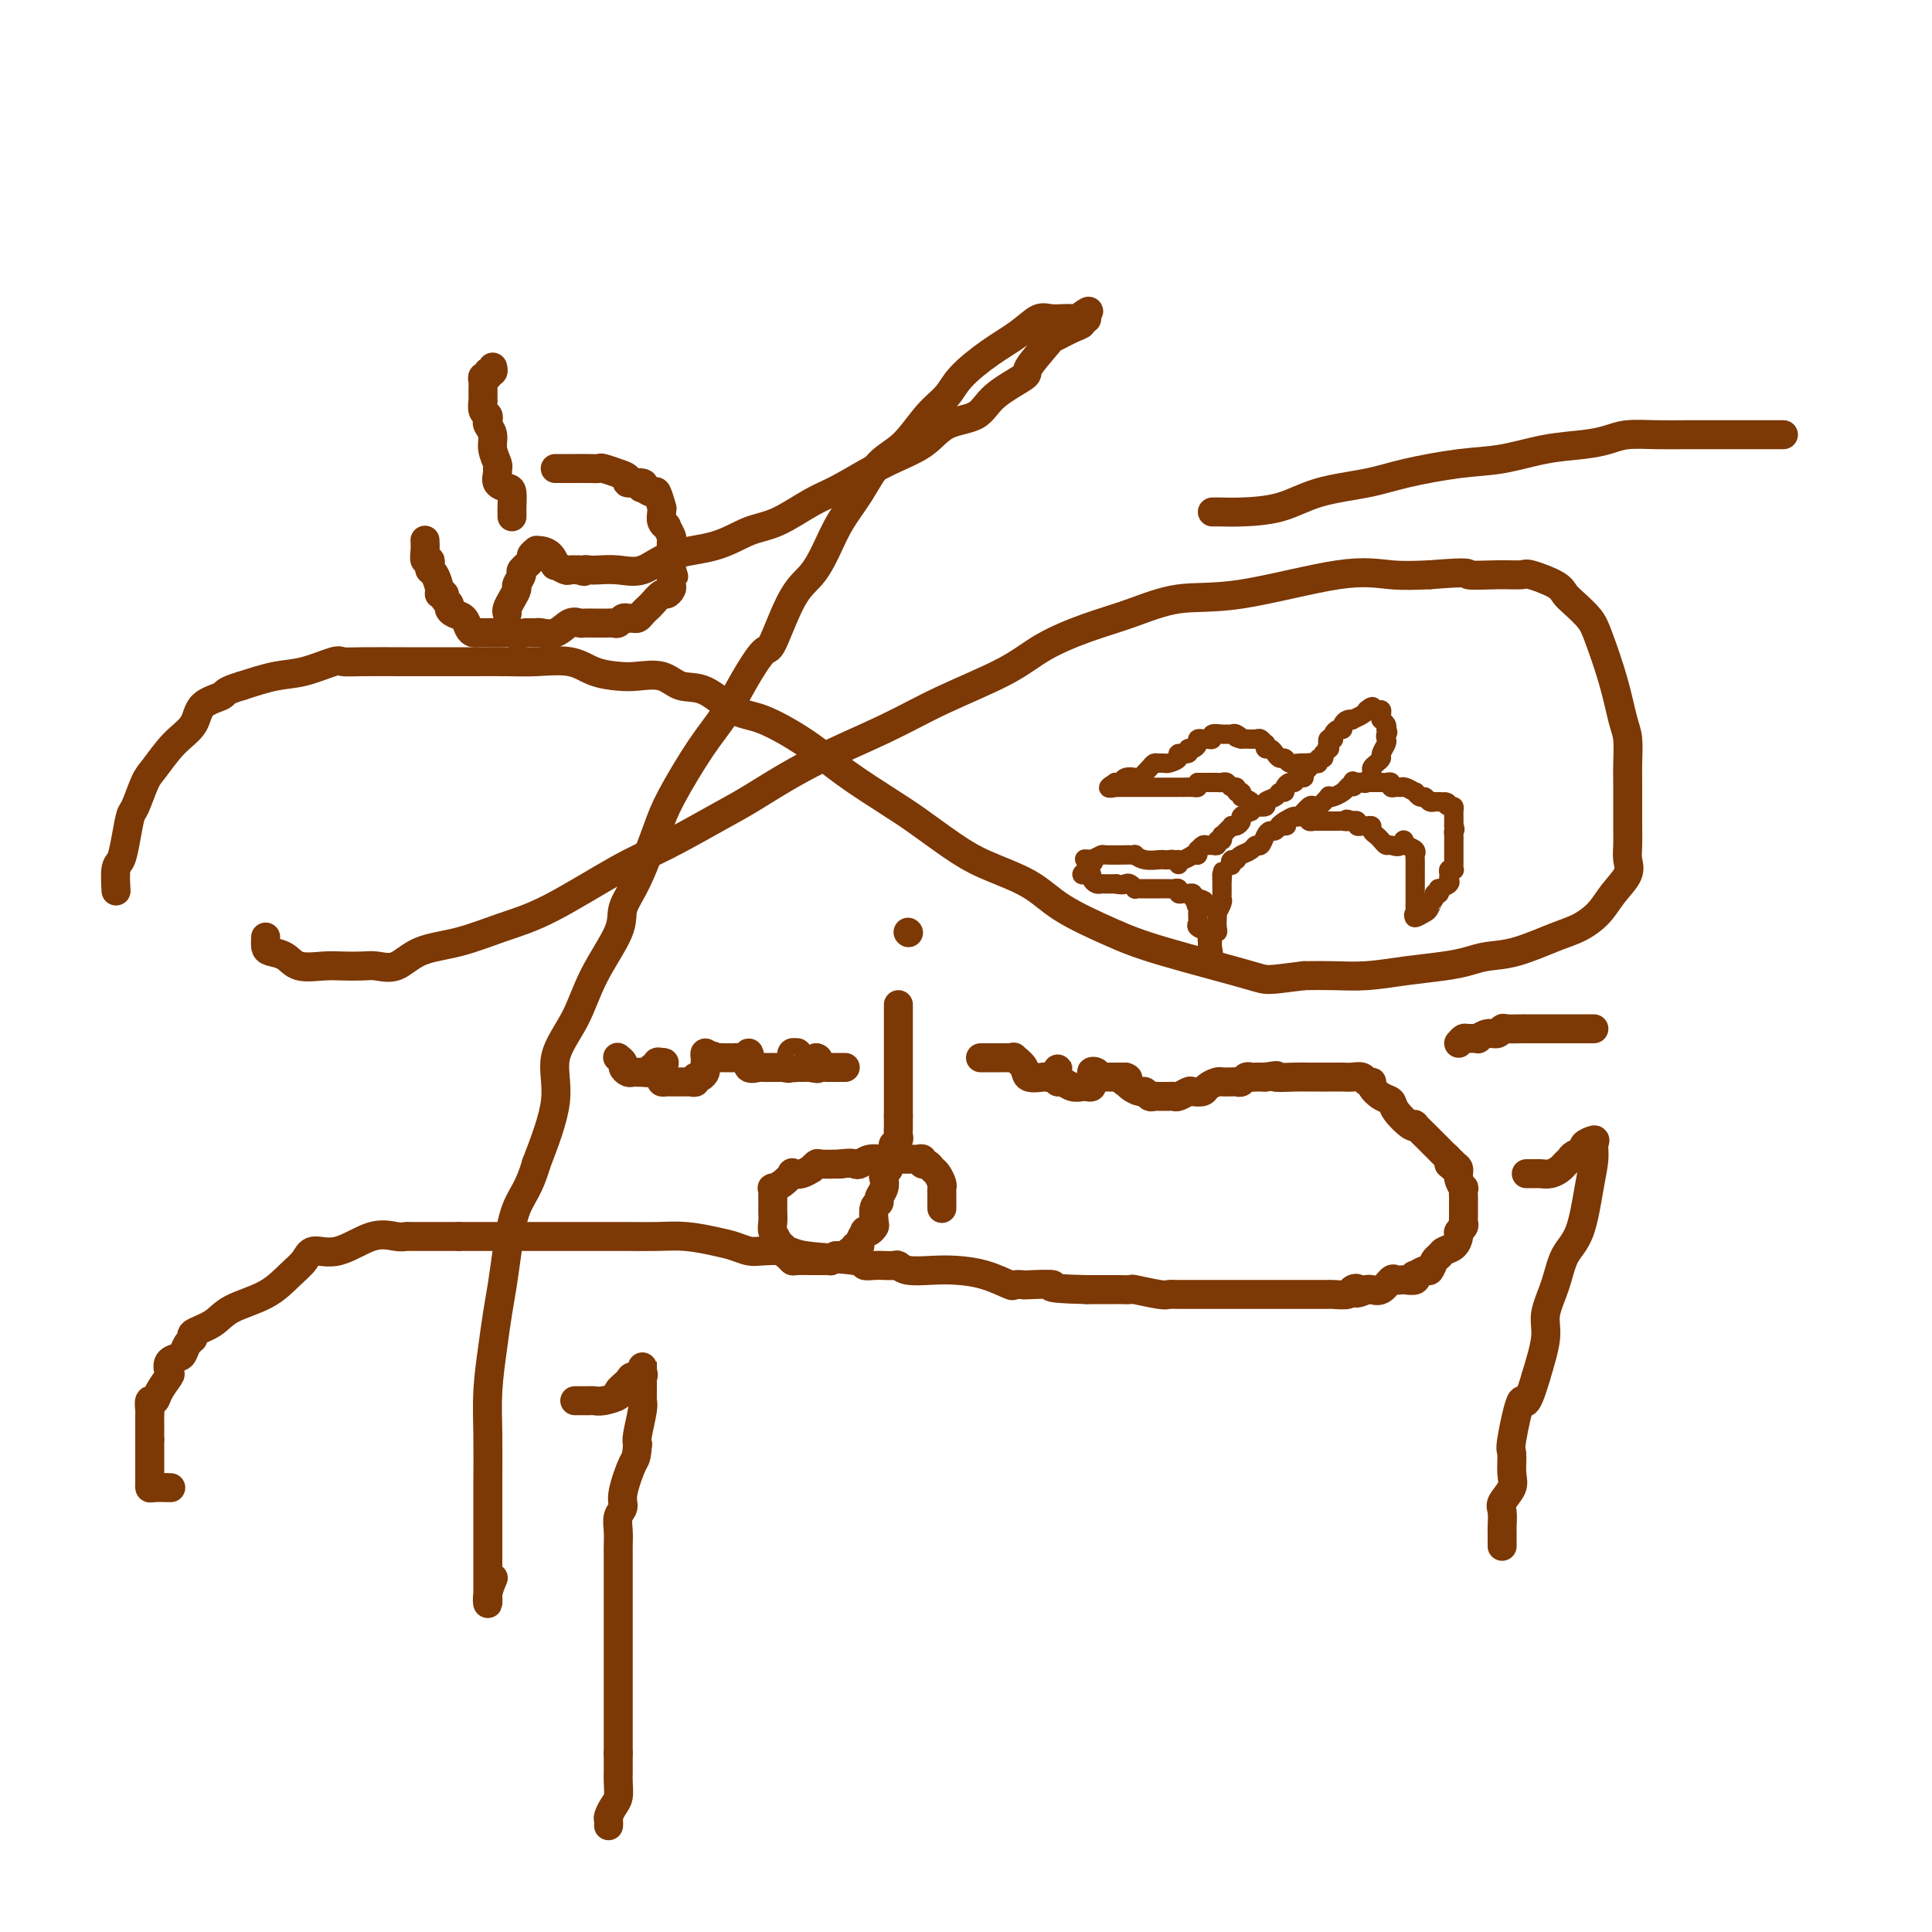 <svg viewBox='0 0 400 400' version='1.1' xmlns='http://www.w3.org/2000/svg' xmlns:xlink='http://www.w3.org/1999/xlink'><g fill='none' stroke='#7C3805' stroke-width='6' stroke-linecap='round' stroke-linejoin='round'><path d='M105,127c-0.080,-0.253 -0.161,-0.506 0,-1c0.161,-0.494 0.563,-1.231 1,-2c0.437,-0.769 0.910,-1.572 1,-2c0.090,-0.428 -0.201,-0.482 0,-1c0.201,-0.518 0.895,-1.502 1,-2c0.105,-0.498 -0.379,-0.512 0,-1c0.379,-0.488 1.620,-1.452 2,-2c0.380,-0.548 -0.102,-0.681 0,-1c0.102,-0.319 0.788,-0.824 1,-1c0.212,-0.176 -0.050,-0.024 0,0c0.050,0.024 0.413,-0.081 1,0c0.587,0.081 1.399,0.347 2,1c0.601,0.653 0.990,1.691 1,2c0.010,0.309 -0.358,-0.113 0,0c0.358,0.113 1.443,0.761 2,1c0.557,0.239 0.588,0.068 1,0c0.412,-0.068 1.206,-0.034 2,0'/><path d='M120,118c1.423,0.620 0.981,0.169 1,0c0.019,-0.169 0.500,-0.055 1,0c0.500,0.055 1.020,0.052 2,0c0.980,-0.052 2.421,-0.154 4,0c1.579,0.154 3.298,0.563 5,0c1.702,-0.563 3.389,-2.097 6,-3c2.611,-0.903 6.147,-1.173 9,-2c2.853,-0.827 5.022,-2.209 7,-3c1.978,-0.791 3.764,-0.990 6,-2c2.236,-1.010 4.920,-2.831 7,-4c2.080,-1.169 3.554,-1.687 6,-3c2.446,-1.313 5.862,-3.421 9,-5c3.138,-1.579 5.998,-2.630 8,-4c2.002,-1.370 3.145,-3.060 5,-4c1.855,-0.940 4.421,-1.132 6,-2c1.579,-0.868 2.171,-2.413 4,-4c1.829,-1.587 4.895,-3.217 6,-4c1.105,-0.783 0.248,-0.720 1,-2c0.752,-1.280 3.115,-3.902 4,-5c0.885,-1.098 0.294,-0.673 1,-1c0.706,-0.327 2.708,-1.408 4,-2c1.292,-0.592 1.872,-0.695 2,-1c0.128,-0.305 -0.196,-0.813 0,-1c0.196,-0.187 0.913,-0.053 1,0c0.087,0.053 -0.457,0.027 -1,0'/><path d='M224,66c3.182,-3.091 0.138,-0.820 -1,0c-1.138,0.820 -0.371,0.188 -1,0c-0.629,-0.188 -2.654,0.066 -4,0c-1.346,-0.066 -2.011,-0.454 -3,0c-0.989,0.454 -2.300,1.749 -4,3c-1.700,1.251 -3.787,2.456 -6,4c-2.213,1.544 -4.552,3.425 -6,5c-1.448,1.575 -2.003,2.842 -3,4c-0.997,1.158 -2.434,2.205 -4,4c-1.566,1.795 -3.262,4.338 -5,6c-1.738,1.662 -3.518,2.444 -5,4c-1.482,1.556 -2.668,3.887 -4,6c-1.332,2.113 -2.812,4.007 -4,6c-1.188,1.993 -2.084,4.085 -3,6c-0.916,1.915 -1.851,3.654 -3,5c-1.149,1.346 -2.512,2.298 -4,5c-1.488,2.702 -3.102,7.155 -4,9c-0.898,1.845 -1.080,1.084 -2,2c-0.920,0.916 -2.576,3.509 -4,6c-1.424,2.491 -2.614,4.878 -4,7c-1.386,2.122 -2.968,3.978 -5,7c-2.032,3.022 -4.516,7.210 -6,10c-1.484,2.790 -1.969,4.182 -3,7c-1.031,2.818 -2.609,7.062 -4,10c-1.391,2.938 -2.595,4.569 -3,6c-0.405,1.431 -0.011,2.663 -1,5c-0.989,2.337 -3.362,5.781 -5,9c-1.638,3.219 -2.542,6.213 -4,9c-1.458,2.787 -3.469,5.366 -4,8c-0.531,2.634 0.420,5.324 0,9c-0.420,3.676 -2.210,8.338 -4,13'/><path d='M111,241c-1.416,4.989 -2.957,6.463 -4,9c-1.043,2.537 -1.590,6.139 -2,9c-0.410,2.861 -0.684,4.981 -1,7c-0.316,2.019 -0.673,3.936 -1,6c-0.327,2.064 -0.624,4.275 -1,7c-0.376,2.725 -0.833,5.963 -1,9c-0.167,3.037 -0.045,5.872 0,9c0.045,3.128 0.012,6.548 0,10c-0.012,3.452 -0.003,6.935 0,9c0.003,2.065 0.001,2.712 0,4c-0.001,1.288 0.000,3.215 0,5c-0.000,1.785 -0.001,3.426 0,4c0.001,0.574 0.004,0.080 0,0c-0.004,-0.080 -0.015,0.255 0,1c0.015,0.745 0.056,1.901 0,2c-0.056,0.099 -0.207,-0.858 0,-2c0.207,-1.142 0.774,-2.469 1,-3c0.226,-0.531 0.113,-0.265 0,0'/><path d='M55,194c-0.038,0.746 -0.075,1.492 0,2c0.075,0.508 0.263,0.777 1,1c0.737,0.223 2.025,0.400 3,1c0.975,0.600 1.639,1.624 3,2c1.361,0.376 3.420,0.103 5,0c1.580,-0.103 2.681,-0.038 4,0c1.319,0.038 2.856,0.047 4,0c1.144,-0.047 1.895,-0.151 3,0c1.105,0.151 2.563,0.558 4,0c1.437,-0.558 2.854,-2.081 5,-3c2.146,-0.919 5.022,-1.233 8,-2c2.978,-0.767 6.057,-1.987 9,-3c2.943,-1.013 5.751,-1.818 10,-4c4.249,-2.182 9.938,-5.740 14,-8c4.062,-2.260 6.498,-3.222 10,-5c3.502,-1.778 8.071,-4.371 11,-6c2.929,-1.629 4.218,-2.294 7,-4c2.782,-1.706 7.058,-4.455 12,-7c4.942,-2.545 10.549,-4.887 15,-7c4.451,-2.113 7.747,-3.996 12,-6c4.253,-2.004 9.463,-4.128 13,-6c3.537,-1.872 5.402,-3.492 8,-5c2.598,-1.508 5.928,-2.902 9,-4c3.072,-1.098 5.887,-1.898 9,-3c3.113,-1.102 6.525,-2.505 10,-3c3.475,-0.495 7.014,-0.081 13,-1c5.986,-0.919 14.419,-3.170 20,-4c5.581,-0.830 8.309,-0.237 11,0c2.691,0.237 5.346,0.119 8,0'/><path d='M296,119c9.570,-0.772 7.496,-0.201 8,0c0.504,0.201 3.588,0.032 6,0c2.412,-0.032 4.154,0.074 5,0c0.846,-0.074 0.797,-0.326 2,0c1.203,0.326 3.658,1.230 5,2c1.342,0.770 1.570,1.406 2,2c0.430,0.594 1.060,1.146 2,2c0.940,0.854 2.189,2.012 3,3c0.811,0.988 1.184,1.808 2,4c0.816,2.192 2.075,5.757 3,9c0.925,3.243 1.516,6.163 2,8c0.484,1.837 0.862,2.591 1,4c0.138,1.409 0.037,3.472 0,5c-0.037,1.528 -0.011,2.520 0,4c0.011,1.480 0.005,3.448 0,5c-0.005,1.552 -0.011,2.687 0,4c0.011,1.313 0.037,2.805 0,4c-0.037,1.195 -0.137,2.092 0,3c0.137,0.908 0.512,1.828 0,3c-0.512,1.172 -1.910,2.598 -3,4c-1.090,1.402 -1.873,2.781 -3,4c-1.127,1.219 -2.597,2.277 -4,3c-1.403,0.723 -2.739,1.111 -5,2c-2.261,0.889 -5.449,2.279 -8,3c-2.551,0.721 -4.466,0.771 -6,1c-1.534,0.229 -2.688,0.636 -4,1c-1.312,0.364 -2.783,0.686 -5,1c-2.217,0.314 -5.182,0.620 -8,1c-2.818,0.380 -5.489,0.833 -8,1c-2.511,0.167 -4.860,0.048 -7,0c-2.140,-0.048 -4.070,-0.024 -6,0'/><path d='M270,202c-8.347,1.029 -7.214,1.101 -11,0c-3.786,-1.101 -12.489,-3.375 -18,-5c-5.511,-1.625 -7.829,-2.600 -11,-4c-3.171,-1.400 -7.194,-3.225 -10,-5c-2.806,-1.775 -4.395,-3.501 -7,-5c-2.605,-1.499 -6.225,-2.769 -9,-4c-2.775,-1.231 -4.706,-2.421 -7,-4c-2.294,-1.579 -4.952,-3.548 -7,-5c-2.048,-1.452 -3.487,-2.389 -6,-4c-2.513,-1.611 -6.099,-3.896 -9,-6c-2.901,-2.104 -5.115,-4.026 -8,-6c-2.885,-1.974 -6.440,-4.001 -9,-5c-2.560,-0.999 -4.124,-0.972 -6,-2c-1.876,-1.028 -4.065,-3.112 -6,-4c-1.935,-0.888 -3.616,-0.579 -5,-1c-1.384,-0.421 -2.471,-1.570 -4,-2c-1.529,-0.430 -3.500,-0.140 -5,0c-1.500,0.140 -2.530,0.128 -4,0c-1.470,-0.128 -3.379,-0.374 -5,-1c-1.621,-0.626 -2.955,-1.632 -5,-2c-2.045,-0.368 -4.801,-0.099 -7,0c-2.199,0.099 -3.841,0.026 -6,0c-2.159,-0.026 -4.834,-0.007 -7,0c-2.166,0.007 -3.823,-0.000 -6,0c-2.177,0.000 -4.875,0.007 -8,0c-3.125,-0.007 -6.679,-0.028 -9,0c-2.321,0.028 -3.409,0.104 -4,0c-0.591,-0.104 -0.684,-0.389 -2,0c-1.316,0.389 -3.854,1.451 -6,2c-2.146,0.549 -3.899,0.585 -6,1c-2.101,0.415 -4.551,1.207 -7,2'/><path d='M50,142c-3.931,1.158 -3.259,1.553 -4,2c-0.741,0.447 -2.894,0.946 -4,2c-1.106,1.054 -1.165,2.665 -2,4c-0.835,1.335 -2.447,2.396 -4,4c-1.553,1.604 -3.046,3.751 -4,5c-0.954,1.249 -1.369,1.599 -2,3c-0.631,1.401 -1.479,3.853 -2,5c-0.521,1.147 -0.714,0.987 -1,2c-0.286,1.013 -0.665,3.197 -1,5c-0.335,1.803 -0.626,3.226 -1,4c-0.374,0.774 -0.831,0.901 -1,2c-0.169,1.099 -0.048,3.171 0,4c0.048,0.829 0.024,0.414 0,0'/><path d='M128,219c-0.120,-0.091 -0.239,-0.182 0,0c0.239,0.182 0.837,0.637 1,1c0.163,0.363 -0.110,0.633 0,1c0.110,0.367 0.602,0.830 1,1c0.398,0.170 0.703,0.047 1,0c0.297,-0.047 0.586,-0.017 1,0c0.414,0.017 0.952,0.020 1,0c0.048,-0.020 -0.394,-0.061 0,0c0.394,0.061 1.625,0.226 2,0c0.375,-0.226 -0.106,-0.844 0,-1c0.106,-0.156 0.798,0.150 1,0c0.202,-0.150 -0.085,-0.757 0,-1c0.085,-0.243 0.543,-0.121 1,0'/><path d='M137,220c1.079,-0.188 0.277,0.342 0,1c-0.277,0.658 -0.029,1.444 0,2c0.029,0.556 -0.161,0.881 0,1c0.161,0.119 0.673,0.032 1,0c0.327,-0.032 0.470,-0.007 1,0c0.530,0.007 1.448,-0.002 2,0c0.552,0.002 0.739,0.015 1,0c0.261,-0.015 0.595,-0.060 1,0c0.405,0.060 0.879,0.223 1,0c0.121,-0.223 -0.111,-0.833 0,-1c0.111,-0.167 0.566,0.109 1,0c0.434,-0.109 0.849,-0.602 1,-1c0.151,-0.398 0.040,-0.699 0,-1c-0.040,-0.301 -0.008,-0.600 0,-1c0.008,-0.400 -0.008,-0.901 0,-1c0.008,-0.099 0.041,0.204 0,0c-0.041,-0.204 -0.154,-0.915 0,-1c0.154,-0.085 0.577,0.458 1,1'/><path d='M147,219c0.643,-0.773 0.750,-0.207 1,0c0.250,0.207 0.643,0.055 1,0c0.357,-0.055 0.678,-0.013 1,0c0.322,0.013 0.647,-0.001 1,0c0.353,0.001 0.736,0.019 1,0c0.264,-0.019 0.411,-0.074 1,0c0.589,0.074 1.620,0.276 2,0c0.380,-0.276 0.109,-1.030 0,-1c-0.109,0.030 -0.056,0.845 0,1c0.056,0.155 0.114,-0.351 0,0c-0.114,0.351 -0.400,1.558 0,2c0.400,0.442 1.486,0.118 2,0c0.514,-0.118 0.457,-0.032 1,0c0.543,0.032 1.685,0.009 2,0c0.315,-0.009 -0.196,-0.002 0,0c0.196,0.002 1.098,0.001 2,0'/><path d='M162,221c2.502,0.373 1.259,0.306 1,0c-0.259,-0.306 0.468,-0.852 1,-1c0.532,-0.148 0.871,0.103 1,0c0.129,-0.103 0.049,-0.560 0,-1c-0.049,-0.440 -0.066,-0.865 0,-1c0.066,-0.135 0.214,0.019 0,0c-0.214,-0.019 -0.790,-0.212 -1,0c-0.210,0.212 -0.053,0.827 0,1c0.053,0.173 0.002,-0.097 0,0c-0.002,0.097 0.046,0.562 0,1c-0.046,0.438 -0.185,0.850 0,1c0.185,0.150 0.694,0.037 1,0c0.306,-0.037 0.408,0.001 1,0c0.592,-0.001 1.674,-0.042 2,0c0.326,0.042 -0.105,0.165 0,0c0.105,-0.165 0.744,-0.619 1,-1c0.256,-0.381 0.128,-0.691 0,-1'/><path d='M169,219c1.035,0.144 0.123,1.503 0,2c-0.123,0.497 0.544,0.133 1,0c0.456,-0.133 0.700,-0.036 1,0c0.300,0.036 0.655,0.010 1,0c0.345,-0.010 0.680,-0.003 1,0c0.320,0.003 0.625,0.001 1,0c0.375,-0.001 0.822,-0.000 1,0c0.178,0.000 0.089,0.000 0,0'/><path d='M186,208c0.000,0.335 0.000,0.671 0,1c0.000,0.329 0.000,0.653 0,1c0.000,0.347 0.000,0.719 0,1c0.000,0.281 0.000,0.471 0,1c0.000,0.529 0.000,1.397 0,2c0.000,0.603 0.000,0.940 0,1c0.000,0.060 0.000,-0.158 0,0c0.000,0.158 0.000,0.690 0,1c0.000,0.310 0.000,0.398 0,1c0.000,0.602 0.000,1.720 0,2c0.000,0.280 0.000,-0.276 0,0c0.000,0.276 0.000,1.383 0,2c0.000,0.617 0.000,0.743 0,1c-0.000,0.257 -0.000,0.646 0,1c0.000,0.354 0.000,0.672 0,1c0.000,0.328 0.000,0.664 0,1c0.000,0.336 0.000,0.670 0,1c0.000,0.330 0.000,0.655 0,1c0.000,0.345 0.000,0.708 0,1c0.000,0.292 0.000,0.512 0,1c0.000,0.488 0.000,1.244 0,2'/><path d='M186,231c-0.001,4.041 -0.004,2.642 0,2c0.004,-0.642 0.015,-0.527 0,0c-0.015,0.527 -0.057,1.465 0,2c0.057,0.535 0.212,0.667 0,1c-0.212,0.333 -0.793,0.868 -1,1c-0.207,0.132 -0.042,-0.137 0,0c0.042,0.137 -0.040,0.681 0,1c0.040,0.319 0.203,0.414 0,1c-0.203,0.586 -0.773,1.662 -1,2c-0.227,0.338 -0.112,-0.061 0,0c0.112,0.061 0.222,0.583 0,1c-0.222,0.417 -0.777,0.728 -1,1c-0.223,0.272 -0.116,0.505 0,1c0.116,0.495 0.241,1.254 0,2c-0.241,0.746 -0.849,1.481 -1,2c-0.151,0.519 0.153,0.822 0,1c-0.153,0.178 -0.763,0.230 -1,1c-0.237,0.770 -0.101,2.257 0,3c0.101,0.743 0.167,0.741 0,1c-0.167,0.259 -0.565,0.777 -1,1c-0.435,0.223 -0.905,0.150 -1,0c-0.095,-0.150 0.185,-0.376 0,0c-0.185,0.376 -0.833,1.355 -1,2c-0.167,0.645 0.148,0.956 0,1c-0.148,0.044 -0.761,-0.181 -1,0c-0.239,0.181 -0.106,0.766 0,1c0.106,0.234 0.183,0.115 0,0c-0.183,-0.115 -0.626,-0.227 -1,0c-0.374,0.227 -0.678,0.792 -1,1c-0.322,0.208 -0.664,0.059 -1,0c-0.336,-0.059 -0.668,-0.030 -1,0'/><path d='M173,260c-1.417,1.309 -0.959,1.083 -1,1c-0.041,-0.083 -0.583,-0.022 -1,0c-0.417,0.022 -0.711,0.006 -1,0c-0.289,-0.006 -0.574,-0.001 -1,0c-0.426,0.001 -0.992,-0.003 -1,0c-0.008,0.003 0.544,0.012 0,0c-0.544,-0.012 -2.183,-0.046 -3,0c-0.817,0.046 -0.811,0.170 -1,0c-0.189,-0.170 -0.571,-0.636 -1,-1c-0.429,-0.364 -0.903,-0.625 -1,-1c-0.097,-0.375 0.184,-0.863 0,-1c-0.184,-0.137 -0.834,0.075 -1,0c-0.166,-0.075 0.152,-0.439 0,-1c-0.152,-0.561 -0.773,-1.320 -1,-2c-0.227,-0.680 -0.061,-1.281 0,-2c0.061,-0.719 0.017,-1.556 0,-2c-0.017,-0.444 -0.006,-0.497 0,-1c0.006,-0.503 0.007,-1.457 0,-2c-0.007,-0.543 -0.022,-0.675 0,-1c0.022,-0.325 0.081,-0.844 0,-1c-0.081,-0.156 -0.304,0.050 0,0c0.304,-0.050 1.133,-0.357 2,-1c0.867,-0.643 1.772,-1.621 2,-2c0.228,-0.379 -0.223,-0.158 0,0c0.223,0.158 1.118,0.253 2,0c0.882,-0.253 1.750,-0.852 2,-1c0.250,-0.148 -0.119,0.156 0,0c0.119,-0.156 0.724,-0.773 1,-1c0.276,-0.227 0.222,-0.065 1,0c0.778,0.065 2.389,0.032 4,0'/><path d='M174,241c2.189,-0.326 2.661,-0.140 3,0c0.339,0.140 0.547,0.234 1,0c0.453,-0.234 1.153,-0.795 2,-1c0.847,-0.205 1.841,-0.055 2,0c0.159,0.055 -0.519,0.015 0,0c0.519,-0.015 2.233,-0.004 3,0c0.767,0.004 0.588,-0.000 1,0c0.412,0.000 1.416,0.004 2,0c0.584,-0.004 0.748,-0.016 1,0c0.252,0.016 0.592,0.060 1,0c0.408,-0.060 0.883,-0.224 1,0c0.117,0.224 -0.122,0.837 0,1c0.122,0.163 0.607,-0.125 1,0c0.393,0.125 0.694,0.664 1,1c0.306,0.336 0.618,0.470 1,1c0.382,0.530 0.834,1.456 1,2c0.166,0.544 0.044,0.706 0,1c-0.044,0.294 -0.012,0.720 0,1c0.012,0.280 0.003,0.415 0,1c-0.003,0.585 -0.001,1.619 0,2c0.001,0.381 0.000,0.109 0,0c-0.000,-0.109 -0.000,-0.054 0,0'/><path d='M188,193c0.000,0.000 0.100,0.100 0.1,0.1'/><path d='M203,219c0.416,0.000 0.832,0.000 1,0c0.168,-0.000 0.086,-0.000 0,0c-0.086,0.000 -0.178,0.000 0,0c0.178,-0.000 0.625,-0.000 1,0c0.375,0.000 0.679,0.000 1,0c0.321,-0.000 0.658,-0.002 1,0c0.342,0.002 0.687,0.006 1,0c0.313,-0.006 0.593,-0.022 1,0c0.407,0.022 0.943,0.083 1,0c0.057,-0.083 -0.363,-0.310 0,0c0.363,0.310 1.510,1.155 2,2c0.490,0.845 0.324,1.689 1,2c0.676,0.311 2.193,0.089 3,0c0.807,-0.089 0.903,-0.044 1,0'/><path d='M217,223c2.121,0.622 0.425,0.176 0,0c-0.425,-0.176 0.422,-0.083 1,0c0.578,0.083 0.887,0.154 1,0c0.113,-0.154 0.030,-0.535 0,-1c-0.030,-0.465 -0.006,-1.015 0,-1c0.006,0.015 -0.007,0.596 0,1c0.007,0.404 0.033,0.630 0,1c-0.033,0.370 -0.125,0.884 0,1c0.125,0.116 0.468,-0.164 1,0c0.532,0.164 1.253,0.773 2,1c0.747,0.227 1.521,0.072 2,0c0.479,-0.072 0.665,-0.060 1,0c0.335,0.060 0.821,0.170 1,0c0.179,-0.170 0.051,-0.620 0,-1c-0.051,-0.380 -0.026,-0.690 0,-1'/><path d='M226,223c1.328,-0.210 0.149,-0.736 0,-1c-0.149,-0.264 0.733,-0.267 1,0c0.267,0.267 -0.082,0.804 0,1c0.082,0.196 0.596,0.053 1,0c0.404,-0.053 0.700,-0.014 1,0c0.300,0.014 0.605,0.004 1,0c0.395,-0.004 0.879,-0.001 1,0c0.121,0.001 -0.121,0.000 0,0c0.121,-0.000 0.606,-0.000 1,0c0.394,0.000 0.697,0.000 1,0'/><path d='M233,223c1.091,0.238 0.320,0.833 0,1c-0.320,0.167 -0.188,-0.095 0,0c0.188,0.095 0.432,0.547 1,1c0.568,0.453 1.462,0.906 2,1c0.538,0.094 0.722,-0.171 1,0c0.278,0.171 0.652,0.778 1,1c0.348,0.222 0.671,0.059 1,0c0.329,-0.059 0.664,-0.015 1,0c0.336,0.015 0.671,0.000 1,0c0.329,-0.000 0.650,0.014 1,0c0.350,-0.014 0.728,-0.056 1,0c0.272,0.056 0.439,0.208 1,0c0.561,-0.208 1.516,-0.778 2,-1c0.484,-0.222 0.497,-0.098 1,0c0.503,0.098 1.497,0.170 2,0c0.503,-0.170 0.516,-0.581 1,-1c0.484,-0.419 1.439,-0.845 2,-1c0.561,-0.155 0.728,-0.041 1,0c0.272,0.041 0.650,0.007 1,0c0.350,-0.007 0.671,0.012 1,0c0.329,-0.012 0.665,-0.056 1,0c0.335,0.056 0.667,0.211 1,0c0.333,-0.211 0.667,-0.789 1,-1c0.333,-0.211 0.667,-0.057 1,0c0.333,0.057 0.667,0.015 1,0c0.333,-0.015 0.667,-0.004 1,0c0.333,0.004 0.667,0.002 1,0'/><path d='M262,223c3.813,-0.619 1.847,-0.166 2,0c0.153,0.166 2.427,0.044 4,0c1.573,-0.044 2.445,-0.012 3,0c0.555,0.012 0.792,0.003 1,0c0.208,-0.003 0.387,-0.001 1,0c0.613,0.001 1.658,0.001 2,0c0.342,-0.001 -0.021,-0.001 0,0c0.021,0.001 0.425,0.004 1,0c0.575,-0.004 1.321,-0.016 2,0c0.679,0.016 1.291,0.059 2,0c0.709,-0.059 1.516,-0.219 2,0c0.484,0.219 0.645,0.818 1,1c0.355,0.182 0.905,-0.052 1,0c0.095,0.052 -0.266,0.389 0,1c0.266,0.611 1.157,1.495 2,2c0.843,0.505 1.636,0.631 2,1c0.364,0.369 0.299,0.980 1,2c0.701,1.020 2.166,2.448 3,3c0.834,0.552 1.035,0.228 1,0c-0.035,-0.228 -0.308,-0.359 0,0c0.308,0.359 1.197,1.210 2,2c0.803,0.790 1.522,1.521 2,2c0.478,0.479 0.716,0.706 1,1c0.284,0.294 0.615,0.656 1,1c0.385,0.344 0.824,0.670 1,1c0.176,0.330 0.088,0.665 0,1'/><path d='M300,241c3.029,2.795 1.600,0.781 1,0c-0.600,-0.781 -0.371,-0.330 0,0c0.371,0.330 0.884,0.540 1,1c0.116,0.460 -0.165,1.170 0,2c0.165,0.830 0.776,1.781 1,2c0.224,0.219 0.060,-0.292 0,0c-0.060,0.292 -0.016,1.388 0,2c0.016,0.612 0.004,0.741 0,1c-0.004,0.259 -0.000,0.647 0,1c0.000,0.353 -0.004,0.672 0,1c0.004,0.328 0.016,0.664 0,1c-0.016,0.336 -0.059,0.671 0,1c0.059,0.329 0.219,0.651 0,1c-0.219,0.349 -0.818,0.724 -1,1c-0.182,0.276 0.054,0.454 0,1c-0.054,0.546 -0.396,1.461 -1,2c-0.604,0.539 -1.470,0.704 -2,1c-0.530,0.296 -0.724,0.724 -1,1c-0.276,0.276 -0.635,0.398 -1,1c-0.365,0.602 -0.737,1.682 -1,2c-0.263,0.318 -0.417,-0.125 -1,0c-0.583,0.125 -1.595,0.818 -2,1c-0.405,0.182 -0.203,-0.147 0,0c0.203,0.147 0.406,0.769 0,1c-0.406,0.231 -1.421,0.069 -2,0c-0.579,-0.069 -0.722,-0.047 -1,0c-0.278,0.047 -0.690,0.117 -1,0c-0.310,-0.117 -0.516,-0.423 -1,0c-0.484,0.423 -1.246,1.575 -2,2c-0.754,0.425 -1.501,0.121 -2,0c-0.499,-0.121 -0.749,-0.061 -1,0'/><path d='M283,267c-3.181,1.409 -2.134,0.430 -2,0c0.134,-0.430 -0.647,-0.311 -1,0c-0.353,0.311 -0.280,0.815 -1,1c-0.720,0.185 -2.234,0.049 -3,0c-0.766,-0.049 -0.785,-0.013 -1,0c-0.215,0.013 -0.624,0.004 -1,0c-0.376,-0.004 -0.717,-0.001 -1,0c-0.283,0.001 -0.507,0.000 -1,0c-0.493,-0.000 -1.253,-0.000 -2,0c-0.747,0.000 -1.480,0.000 -2,0c-0.520,-0.000 -0.826,-0.000 -1,0c-0.174,0.000 -0.215,0.000 -1,0c-0.785,-0.000 -2.312,-0.000 -3,0c-0.688,0.000 -0.536,0.000 -1,0c-0.464,-0.000 -1.543,-0.000 -2,0c-0.457,0.000 -0.292,0.000 -1,0c-0.708,-0.000 -2.287,-0.000 -3,0c-0.713,0.000 -0.558,0.000 -1,0c-0.442,-0.000 -1.480,-0.000 -2,0c-0.520,0.000 -0.520,0.001 -1,0c-0.480,-0.001 -1.439,-0.004 -3,0c-1.561,0.004 -3.723,0.015 -5,0c-1.277,-0.015 -1.670,-0.057 -2,0c-0.330,0.057 -0.596,0.211 -2,0c-1.404,-0.211 -3.945,-0.789 -5,-1c-1.055,-0.211 -0.625,-0.057 -1,0c-0.375,0.057 -1.554,0.015 -2,0c-0.446,-0.015 -0.159,-0.004 -1,0c-0.841,0.004 -2.812,0.001 -4,0c-1.188,-0.001 -1.594,-0.001 -2,0'/><path d='M225,267c-10.262,-0.226 -6.918,-0.791 -7,-1c-0.082,-0.209 -3.591,-0.063 -5,0c-1.409,0.063 -0.718,0.041 -1,0c-0.282,-0.041 -1.536,-0.102 -2,0c-0.464,0.102 -0.138,0.368 -1,0c-0.862,-0.368 -2.914,-1.370 -5,-2c-2.086,-0.630 -4.207,-0.887 -6,-1c-1.793,-0.113 -3.257,-0.083 -5,0c-1.743,0.083 -3.765,0.218 -5,0c-1.235,-0.218 -1.684,-0.790 -2,-1c-0.316,-0.210 -0.500,-0.059 -1,0c-0.500,0.059 -1.318,0.027 -2,0c-0.682,-0.027 -1.230,-0.049 -2,0c-0.770,0.049 -1.764,0.171 -2,0c-0.236,-0.171 0.285,-0.633 -2,-1c-2.285,-0.367 -7.377,-0.637 -10,-1c-2.623,-0.363 -2.776,-0.818 -4,-1c-1.224,-0.182 -3.519,-0.091 -5,0c-1.481,0.091 -2.148,0.182 -3,0c-0.852,-0.182 -1.889,-0.637 -3,-1c-1.111,-0.363 -2.294,-0.633 -4,-1c-1.706,-0.367 -3.934,-0.830 -6,-1c-2.066,-0.170 -3.971,-0.045 -6,0c-2.029,0.045 -4.183,0.012 -6,0c-1.817,-0.012 -3.296,-0.003 -5,0c-1.704,0.003 -3.632,0.001 -5,0c-1.368,-0.001 -2.176,-0.000 -3,0c-0.824,0.000 -1.664,0.000 -3,0c-1.336,-0.000 -3.167,-0.000 -5,0c-1.833,0.000 -3.666,0.000 -6,0c-2.334,-0.000 -5.167,-0.000 -8,0'/><path d='M95,256c-8.686,-0.001 -6.901,-0.003 -7,0c-0.099,0.003 -2.083,0.013 -3,0c-0.917,-0.013 -0.767,-0.047 -1,0c-0.233,0.047 -0.849,0.176 -2,0c-1.151,-0.176 -2.838,-0.656 -5,0c-2.162,0.656 -4.798,2.447 -7,3c-2.202,0.553 -3.969,-0.134 -5,0c-1.031,0.134 -1.327,1.089 -2,2c-0.673,0.911 -1.723,1.778 -3,3c-1.277,1.222 -2.783,2.800 -5,4c-2.217,1.200 -5.147,2.022 -7,3c-1.853,0.978 -2.629,2.111 -4,3c-1.371,0.889 -3.336,1.534 -4,2c-0.664,0.466 -0.028,0.754 0,1c0.028,0.246 -0.553,0.451 -1,1c-0.447,0.549 -0.759,1.441 -1,2c-0.241,0.559 -0.411,0.786 -1,1c-0.589,0.214 -1.596,0.415 -2,1c-0.404,0.585 -0.203,1.552 0,2c0.203,0.448 0.408,0.375 0,1c-0.408,0.625 -1.430,1.946 -2,3c-0.570,1.054 -0.689,1.842 -1,2c-0.311,0.158 -0.815,-0.312 -1,0c-0.185,0.312 -0.049,1.406 0,2c0.049,0.594 0.013,0.687 0,1c-0.013,0.313 -0.004,0.844 0,1c0.004,0.156 0.001,-0.063 0,0c-0.001,0.063 -0.000,0.409 0,1c0.000,0.591 0.000,1.428 0,2c-0.000,0.572 -0.000,0.878 0,1c0.000,0.122 0.000,0.061 0,0'/><path d='M31,298c0.000,1.354 0.000,0.740 0,1c-0.000,0.260 -0.000,1.393 0,2c0.000,0.607 0.000,0.687 0,1c-0.000,0.313 -0.000,0.857 0,1c0.000,0.143 0.000,-0.117 0,0c-0.000,0.117 -0.000,0.609 0,1c0.000,0.391 0.001,0.679 0,1c-0.001,0.321 -0.003,0.674 0,1c0.003,0.326 0.012,0.623 0,1c-0.012,0.377 -0.044,0.833 0,1c0.044,0.167 0.166,0.045 1,0c0.834,-0.045 2.381,-0.013 3,0c0.619,0.013 0.309,0.006 0,0'/><path d='M119,290c0.478,0.000 0.955,0.001 1,0c0.045,-0.001 -0.344,-0.003 0,0c0.344,0.003 1.421,0.013 2,0c0.579,-0.013 0.660,-0.048 1,0c0.340,0.048 0.940,0.181 2,0c1.060,-0.181 2.579,-0.674 3,-1c0.421,-0.326 -0.255,-0.484 0,-1c0.255,-0.516 1.441,-1.392 2,-2c0.559,-0.608 0.489,-0.950 1,-1c0.511,-0.050 1.601,0.192 2,0c0.399,-0.192 0.107,-0.819 0,-1c-0.107,-0.181 -0.029,0.084 0,0c0.029,-0.084 0.008,-0.518 0,-1c-0.008,-0.482 -0.002,-1.013 0,-1c0.002,0.013 0.001,0.571 0,1c-0.001,0.429 -0.000,0.731 0,1c0.000,0.269 0.001,0.506 0,1c-0.001,0.494 -0.004,1.246 0,2c0.004,0.754 0.015,1.512 0,2c-0.015,0.488 -0.056,0.708 0,1c0.056,0.292 0.207,0.655 0,2c-0.207,1.345 -0.774,3.670 -1,5c-0.226,1.330 -0.113,1.665 0,2'/><path d='M132,299c-0.255,3.215 -0.394,2.751 -1,4c-0.606,1.249 -1.679,4.211 -2,6c-0.321,1.789 0.110,2.404 0,3c-0.110,0.596 -0.762,1.173 -1,2c-0.238,0.827 -0.064,1.902 0,3c0.064,1.098 0.017,2.218 0,3c-0.017,0.782 -0.005,1.227 0,2c0.005,0.773 0.001,1.873 0,3c-0.001,1.127 -0.000,2.280 0,3c0.000,0.720 0.000,1.009 0,2c-0.000,0.991 -0.000,2.686 0,4c0.000,1.314 0.000,2.246 0,3c-0.000,0.754 -0.000,1.330 0,2c0.000,0.670 0.000,1.435 0,2c-0.000,0.565 -0.000,0.928 0,1c0.000,0.072 0.000,-0.149 0,0c-0.000,0.149 -0.000,0.669 0,1c0.000,0.331 0.000,0.474 0,1c-0.000,0.526 -0.000,1.436 0,2c0.000,0.564 0.000,0.784 0,1c-0.000,0.216 -0.000,0.429 0,1c0.000,0.571 0.000,1.500 0,2c-0.000,0.500 -0.000,0.570 0,1c0.000,0.430 0.000,1.219 0,2c-0.000,0.781 -0.000,1.552 0,2c0.000,0.448 0.000,0.571 0,1c-0.000,0.429 -0.000,1.162 0,2c0.000,0.838 0.000,1.781 0,2c-0.000,0.219 -0.000,-0.287 0,0c0.000,0.287 0.000,1.368 0,2c0.000,0.632 0.000,0.816 0,1'/><path d='M128,363c0.000,7.355 0.000,2.744 0,1c-0.000,-1.744 -0.000,-0.620 0,0c0.000,0.620 0.001,0.736 0,1c-0.001,0.264 -0.003,0.675 0,1c0.003,0.325 0.011,0.563 0,1c-0.011,0.437 -0.041,1.072 0,2c0.041,0.928 0.155,2.147 0,3c-0.155,0.853 -0.577,1.339 -1,2c-0.423,0.661 -0.845,1.497 -1,2c-0.155,0.503 -0.042,0.674 0,1c0.042,0.326 0.012,0.807 0,1c-0.012,0.193 -0.006,0.096 0,0'/><path d='M302,216c0.373,-0.425 0.747,-0.850 1,-1c0.253,-0.150 0.386,-0.025 1,0c0.614,0.025 1.709,-0.050 2,0c0.291,0.050 -0.223,0.224 0,0c0.223,-0.224 1.181,-0.845 2,-1c0.819,-0.155 1.499,0.154 2,0c0.501,-0.154 0.824,-0.773 1,-1c0.176,-0.227 0.205,-0.061 1,0c0.795,0.061 2.354,0.016 3,0c0.646,-0.016 0.377,-0.004 1,0c0.623,0.004 2.138,0.001 3,0c0.862,-0.001 1.071,-0.000 2,0c0.929,0.000 2.578,0.000 3,0c0.422,-0.000 -0.384,-0.000 0,0c0.384,0.000 1.959,0.000 3,0c1.041,-0.000 1.550,-0.000 2,0c0.450,0.000 0.843,0.000 1,0c0.157,-0.000 0.079,-0.000 0,0'/><path d='M316,243c0.778,0.006 1.556,0.013 2,0c0.444,-0.013 0.553,-0.045 1,0c0.447,0.045 1.232,0.167 2,0c0.768,-0.167 1.520,-0.622 2,-1c0.480,-0.378 0.687,-0.678 1,-1c0.313,-0.322 0.733,-0.665 1,-1c0.267,-0.335 0.383,-0.662 1,-1c0.617,-0.338 1.735,-0.686 2,-1c0.265,-0.314 -0.324,-0.595 0,-1c0.324,-0.405 1.560,-0.933 2,-1c0.440,-0.067 0.084,0.329 0,1c-0.084,0.671 0.105,1.619 0,3c-0.105,1.381 -0.505,3.194 -1,6c-0.495,2.806 -1.084,6.603 -2,9c-0.916,2.397 -2.160,3.394 -3,5c-0.840,1.606 -1.277,3.822 -2,6c-0.723,2.178 -1.733,4.317 -2,6c-0.267,1.683 0.209,2.909 0,5c-0.209,2.091 -1.105,5.045 -2,8'/><path d='M318,285c-2.414,8.261 -2.449,4.415 -3,5c-0.551,0.585 -1.619,5.603 -2,8c-0.381,2.397 -0.074,2.174 0,3c0.074,0.826 -0.085,2.701 0,4c0.085,1.299 0.415,2.021 0,3c-0.415,0.979 -1.575,2.216 -2,3c-0.425,0.784 -0.114,1.113 0,2c0.114,0.887 0.030,2.330 0,3c-0.030,0.670 -0.008,0.568 0,1c0.008,0.432 0.002,1.397 0,2c-0.002,0.603 -0.001,0.842 0,1c0.001,0.158 0.000,0.235 0,0c-0.000,-0.235 -0.000,-0.781 0,-1c0.000,-0.219 0.000,-0.109 0,0'/><path d='M115,97c-0.042,0.000 -0.085,0.000 0,0c0.085,-0.000 0.296,-0.001 1,0c0.704,0.001 1.899,0.004 3,0c1.101,-0.004 2.107,-0.016 3,0c0.893,0.016 1.673,0.060 2,0c0.327,-0.060 0.200,-0.222 1,0c0.800,0.222 2.527,0.829 3,1c0.473,0.171 -0.307,-0.094 0,0c0.307,0.094 1.702,0.546 2,1c0.298,0.454 -0.502,0.911 0,1c0.502,0.089 2.305,-0.189 3,0c0.695,0.189 0.281,0.847 0,1c-0.281,0.153 -0.429,-0.198 0,0c0.429,0.198 1.436,0.945 2,1c0.564,0.055 0.686,-0.581 1,0c0.314,0.581 0.820,2.381 1,3c0.180,0.619 0.033,0.059 0,0c-0.033,-0.059 0.047,0.384 0,1c-0.047,0.616 -0.223,1.407 0,2c0.223,0.593 0.844,0.989 1,1c0.156,0.011 -0.154,-0.363 0,0c0.154,0.363 0.773,1.463 1,2c0.227,0.537 0.061,0.511 0,1c-0.061,0.489 -0.016,1.492 0,2c0.016,0.508 0.004,0.521 0,1c-0.004,0.479 -0.001,1.422 0,2c0.001,0.578 0.001,0.789 0,1'/><path d='M139,118c0.928,2.737 0.250,0.578 0,0c-0.250,-0.578 -0.070,0.424 0,1c0.070,0.576 0.031,0.727 0,1c-0.031,0.273 -0.054,0.668 0,1c0.054,0.332 0.183,0.600 0,1c-0.183,0.400 -0.679,0.933 -1,1c-0.321,0.067 -0.467,-0.332 -1,0c-0.533,0.332 -1.452,1.395 -2,2c-0.548,0.605 -0.724,0.751 -1,1c-0.276,0.249 -0.651,0.602 -1,1c-0.349,0.398 -0.671,0.843 -1,1c-0.329,0.157 -0.666,0.028 -1,0c-0.334,-0.028 -0.667,0.045 -1,0c-0.333,-0.045 -0.667,-0.208 -1,0c-0.333,0.208 -0.667,0.788 -1,1c-0.333,0.212 -0.666,0.057 -1,0c-0.334,-0.057 -0.671,-0.015 -1,0c-0.329,0.015 -0.651,0.005 -1,0c-0.349,-0.005 -0.726,-0.003 -1,0c-0.274,0.003 -0.446,0.008 -1,0c-0.554,-0.008 -1.490,-0.030 -2,0c-0.510,0.030 -0.595,0.113 -1,0c-0.405,-0.113 -1.131,-0.423 -2,0c-0.869,0.423 -1.882,1.577 -3,2c-1.118,0.423 -2.341,0.113 -3,0c-0.659,-0.113 -0.754,-0.031 -1,0c-0.246,0.031 -0.642,0.009 -1,0c-0.358,-0.009 -0.679,-0.004 -1,0'/><path d='M109,131c-4.008,0.619 -2.030,0.166 -2,0c0.030,-0.166 -1.890,-0.044 -3,0c-1.110,0.044 -1.411,0.010 -2,0c-0.589,-0.010 -1.466,0.005 -2,0c-0.534,-0.005 -0.724,-0.029 -1,0c-0.276,0.029 -0.638,0.110 -1,0c-0.362,-0.110 -0.723,-0.411 -1,-1c-0.277,-0.589 -0.471,-1.467 -1,-2c-0.529,-0.533 -1.395,-0.721 -2,-1c-0.605,-0.279 -0.951,-0.649 -1,-1c-0.049,-0.351 0.198,-0.684 0,-1c-0.198,-0.316 -0.840,-0.617 -1,-1c-0.160,-0.383 0.164,-0.848 0,-1c-0.164,-0.152 -0.815,0.009 -1,0c-0.185,-0.009 0.095,-0.189 0,-1c-0.095,-0.811 -0.565,-2.254 -1,-3c-0.435,-0.746 -0.834,-0.794 -1,-1c-0.166,-0.206 -0.097,-0.570 0,-1c0.097,-0.430 0.222,-0.924 0,-1c-0.222,-0.076 -0.791,0.268 -1,0c-0.209,-0.268 -0.056,-1.149 0,-2c0.056,-0.851 0.016,-1.672 0,-2c-0.016,-0.328 -0.008,-0.164 0,0'/><path d='M106,107c0.004,-0.393 0.008,-0.787 0,-1c-0.008,-0.213 -0.026,-0.246 0,-1c0.026,-0.754 0.098,-2.230 0,-3c-0.098,-0.770 -0.365,-0.835 -1,-1c-0.635,-0.165 -1.638,-0.431 -2,-1c-0.362,-0.569 -0.082,-1.440 0,-2c0.082,-0.560 -0.034,-0.808 0,-1c0.034,-0.192 0.219,-0.327 0,-1c-0.219,-0.673 -0.842,-1.882 -1,-3c-0.158,-1.118 0.150,-2.143 0,-3c-0.150,-0.857 -0.758,-1.544 -1,-2c-0.242,-0.456 -0.117,-0.681 0,-1c0.117,-0.319 0.228,-0.733 0,-1c-0.228,-0.267 -0.793,-0.386 -1,-1c-0.207,-0.614 -0.055,-1.722 0,-2c0.055,-0.278 0.014,0.275 0,0c-0.014,-0.275 0.000,-1.379 0,-2c-0.000,-0.621 -0.015,-0.759 0,-1c0.015,-0.241 0.060,-0.585 0,-1c-0.060,-0.415 -0.226,-0.899 0,-1c0.226,-0.101 0.845,0.183 1,0c0.155,-0.183 -0.154,-0.833 0,-1c0.154,-0.167 0.772,0.147 1,0c0.228,-0.147 0.065,-0.756 0,-1c-0.065,-0.244 -0.033,-0.122 0,0'/><path d='M251,106c0.589,-0.009 1.177,-0.019 2,0c0.823,0.019 1.880,0.066 4,0c2.120,-0.066 5.302,-0.245 8,-1c2.698,-0.755 4.910,-2.085 8,-3c3.090,-0.915 7.058,-1.415 10,-2c2.942,-0.585 4.859,-1.256 8,-2c3.141,-0.744 7.505,-1.561 11,-2c3.495,-0.439 6.120,-0.500 9,-1c2.880,-0.500 6.015,-1.441 9,-2c2.985,-0.559 5.821,-0.738 8,-1c2.179,-0.262 3.701,-0.606 5,-1c1.299,-0.394 2.375,-0.838 4,-1c1.625,-0.162 3.798,-0.044 6,0c2.202,0.044 4.434,0.012 6,0c1.566,-0.012 2.465,-0.003 3,0c0.535,0.003 0.707,0.001 1,0c0.293,-0.001 0.706,-0.000 1,0c0.294,0.000 0.467,0.000 1,0c0.533,-0.000 1.425,-0.000 2,0c0.575,0.000 0.835,0.000 3,0c2.165,-0.000 6.237,-0.000 8,0c1.763,0.000 1.218,0.000 1,0c-0.218,-0.000 -0.109,-0.000 0,0'/></g>
<g fill='none' stroke='#7C3805' stroke-width='4' stroke-linecap='round' stroke-linejoin='round'><path d='M244,178c-0.067,-0.022 -0.133,-0.044 0,0c0.133,0.044 0.467,0.156 1,0c0.533,-0.156 1.267,-0.578 2,-1'/><path d='M247,177c0.687,-0.090 0.905,0.186 1,0c0.095,-0.186 0.067,-0.835 0,-1c-0.067,-0.165 -0.171,0.153 0,0c0.171,-0.153 0.619,-0.777 1,-1c0.381,-0.223 0.694,-0.045 1,0c0.306,0.045 0.604,-0.045 1,0c0.396,0.045 0.890,0.223 1,0c0.110,-0.223 -0.164,-0.847 0,-1c0.164,-0.153 0.766,0.166 1,0c0.234,-0.166 0.100,-0.815 0,-1c-0.100,-0.185 -0.168,0.095 0,0c0.168,-0.095 0.571,-0.564 1,-1c0.429,-0.436 0.884,-0.838 1,-1c0.116,-0.162 -0.107,-0.085 0,0c0.107,0.085 0.544,0.177 1,0c0.456,-0.177 0.930,-0.625 1,-1c0.070,-0.375 -0.266,-0.679 0,-1c0.266,-0.321 1.133,-0.661 2,-1'/><path d='M259,168c1.786,-1.620 0.253,-1.169 0,-1c-0.253,0.169 0.776,0.057 1,0c0.224,-0.057 -0.358,-0.058 0,0c0.358,0.058 1.655,0.174 2,0c0.345,-0.174 -0.262,-0.638 0,-1c0.262,-0.362 1.394,-0.623 2,-1c0.606,-0.377 0.687,-0.870 1,-1c0.313,-0.130 0.857,0.105 1,0c0.143,-0.105 -0.115,-0.549 0,-1c0.115,-0.451 0.604,-0.908 1,-1c0.396,-0.092 0.698,0.183 1,0c0.302,-0.183 0.602,-0.823 1,-1c0.398,-0.177 0.894,0.110 1,0c0.106,-0.110 -0.178,-0.617 0,-1c0.178,-0.383 0.817,-0.643 1,-1c0.183,-0.357 -0.091,-0.813 0,-1c0.091,-0.187 0.546,-0.105 1,0c0.454,0.105 0.905,0.234 1,0c0.095,-0.234 -0.167,-0.832 0,-1c0.167,-0.168 0.762,0.095 1,0c0.238,-0.095 0.119,-0.547 0,-1'/><path d='M274,156c2.548,-2.018 1.419,-1.063 1,-1c-0.419,0.063 -0.126,-0.767 0,-1c0.126,-0.233 0.086,0.131 0,0c-0.086,-0.131 -0.216,-0.757 0,-1c0.216,-0.243 0.780,-0.103 1,0c0.220,0.103 0.097,0.168 0,0c-0.097,-0.168 -0.167,-0.571 0,-1c0.167,-0.429 0.571,-0.886 1,-1c0.429,-0.114 0.884,0.114 1,0c0.116,-0.114 -0.106,-0.569 0,-1c0.106,-0.431 0.539,-0.836 1,-1c0.461,-0.164 0.948,-0.085 1,0c0.052,0.085 -0.332,0.177 0,0c0.332,-0.177 1.381,-0.622 2,-1c0.619,-0.378 0.810,-0.689 1,-1'/><path d='M283,147c1.631,-1.391 1.207,-0.370 1,0c-0.207,0.370 -0.199,0.089 0,0c0.199,-0.089 0.588,0.014 1,0c0.412,-0.014 0.846,-0.144 1,0c0.154,0.144 0.027,0.564 0,1c-0.027,0.436 0.044,0.890 0,1c-0.044,0.110 -0.204,-0.124 0,0c0.204,0.124 0.773,0.607 1,1c0.227,0.393 0.114,0.697 0,1'/><path d='M287,151c0.623,0.793 0.182,0.776 0,1c-0.182,0.224 -0.104,0.690 0,1c0.104,0.310 0.234,0.465 0,1c-0.234,0.535 -0.832,1.452 -1,2c-0.168,0.548 0.096,0.729 0,1c-0.096,0.271 -0.550,0.633 -1,1c-0.450,0.367 -0.894,0.739 -1,1c-0.106,0.261 0.126,0.410 0,1c-0.126,0.590 -0.611,1.620 -1,2c-0.389,0.380 -0.683,0.108 -1,0c-0.317,-0.108 -0.659,-0.054 -1,0'/><path d='M281,162c-1.169,1.715 -1.090,0.502 -1,0c0.090,-0.502 0.192,-0.292 0,0c-0.192,0.292 -0.676,0.665 -1,1c-0.324,0.335 -0.486,0.633 -1,1c-0.514,0.367 -1.381,0.803 -2,1c-0.619,0.197 -0.991,0.156 -1,0c-0.009,-0.156 0.344,-0.426 0,0c-0.344,0.426 -1.387,1.549 -2,2c-0.613,0.451 -0.797,0.228 -1,0c-0.203,-0.228 -0.426,-0.463 -1,0c-0.574,0.463 -1.501,1.625 -2,2c-0.499,0.375 -0.571,-0.036 -1,0c-0.429,0.036 -1.214,0.518 -2,1'/><path d='M266,170c-2.333,1.460 -0.667,1.109 0,1c0.667,-0.109 0.333,0.025 0,0c-0.333,-0.025 -0.667,-0.209 -1,0c-0.333,0.209 -0.667,0.812 -1,1c-0.333,0.188 -0.666,-0.038 -1,0c-0.334,0.038 -0.671,0.339 -1,1c-0.329,0.661 -0.652,1.683 -1,2c-0.348,0.317 -0.722,-0.070 -1,0c-0.278,0.070 -0.459,0.596 -1,1c-0.541,0.404 -1.440,0.687 -2,1c-0.560,0.313 -0.780,0.657 -1,1'/><path d='M256,178c-1.774,1.179 -1.208,0.125 -1,0c0.208,-0.125 0.060,0.679 0,1c-0.060,0.321 -0.030,0.161 0,0'/><path d='M271,158c-0.643,-0.032 -1.286,-0.064 -2,0c-0.714,0.064 -1.501,0.223 -2,0c-0.499,-0.223 -0.712,-0.829 -1,-1c-0.288,-0.171 -0.652,0.094 -1,0c-0.348,-0.094 -0.681,-0.546 -1,-1c-0.319,-0.454 -0.625,-0.910 -1,-1c-0.375,-0.090 -0.821,0.186 -1,0c-0.179,-0.186 -0.093,-0.834 0,-1c0.093,-0.166 0.193,0.152 0,0c-0.193,-0.152 -0.681,-0.773 -1,-1c-0.319,-0.227 -0.471,-0.061 -1,0c-0.529,0.061 -1.437,0.017 -2,0c-0.563,-0.017 -0.782,-0.009 -1,0'/><path d='M257,153c-2.118,-0.713 -0.411,0.005 0,0c0.411,-0.005 -0.472,-0.735 -1,-1c-0.528,-0.265 -0.701,-0.067 -1,0c-0.299,0.067 -0.724,0.004 -1,0c-0.276,-0.004 -0.404,0.050 -1,0c-0.596,-0.050 -1.660,-0.206 -2,0c-0.340,0.206 0.046,0.773 0,1c-0.046,0.227 -0.523,0.113 -1,0'/><path d='M250,153c-1.246,0.012 -0.860,0.041 -1,0c-0.140,-0.041 -0.806,-0.150 -1,0c-0.194,0.150 0.084,0.561 0,1c-0.084,0.439 -0.528,0.905 -1,1c-0.472,0.095 -0.970,-0.181 -1,0c-0.030,0.181 0.410,0.819 0,1c-0.410,0.181 -1.668,-0.095 -2,0c-0.332,0.095 0.262,0.561 0,1c-0.262,0.439 -1.378,0.851 -2,1c-0.622,0.149 -0.748,0.033 -1,0c-0.252,-0.033 -0.630,0.016 -1,0c-0.370,-0.016 -0.733,-0.096 -1,0c-0.267,0.096 -0.438,0.369 -1,1c-0.562,0.631 -1.513,1.619 -2,2c-0.487,0.381 -0.509,0.155 -1,0c-0.491,-0.155 -1.452,-0.238 -2,0c-0.548,0.238 -0.683,0.796 -1,1c-0.317,0.204 -0.816,0.055 -1,0c-0.184,-0.055 -0.053,-0.016 0,0c0.053,0.016 0.026,0.008 0,0'/><path d='M231,162c-2.925,1.619 -0.737,1.166 0,1c0.737,-0.166 0.024,-0.044 0,0c-0.024,0.044 0.640,0.012 1,0c0.360,-0.012 0.414,-0.003 1,0c0.586,0.003 1.702,0.001 2,0c0.298,-0.001 -0.223,-0.000 0,0c0.223,0.000 1.190,0.000 2,0c0.810,-0.000 1.465,-0.000 2,0c0.535,0.000 0.952,-0.000 1,0c0.048,0.000 -0.272,0.000 0,0c0.272,-0.000 1.137,-0.000 2,0c0.863,0.000 1.723,0.001 2,0c0.277,-0.001 -0.031,-0.003 0,0c0.031,0.003 0.400,0.011 1,0c0.600,-0.011 1.431,-0.041 2,0c0.569,0.041 0.877,0.155 1,0c0.123,-0.155 0.062,-0.577 0,-1'/><path d='M248,162c2.809,0.000 1.330,0.000 1,0c-0.330,-0.000 0.489,-0.001 1,0c0.511,0.001 0.714,0.004 1,0c0.286,-0.004 0.655,-0.016 1,0c0.345,0.016 0.666,0.061 1,0c0.334,-0.061 0.682,-0.227 1,0c0.318,0.227 0.607,0.848 1,1c0.393,0.152 0.889,-0.165 1,0c0.111,0.165 -0.162,0.814 0,1c0.162,0.186 0.761,-0.090 1,0c0.239,0.090 0.120,0.545 0,1'/><path d='M257,165c1.844,0.689 1.956,0.911 2,1c0.044,0.089 0.022,0.044 0,0'/><path d='M281,162c0.190,-0.000 0.380,-0.000 1,0c0.620,0.000 1.672,0.000 2,0c0.328,-0.000 -0.066,-0.001 0,0c0.066,0.001 0.591,0.004 1,0c0.409,-0.004 0.701,-0.015 1,0c0.299,0.015 0.605,0.057 1,0c0.395,-0.057 0.878,-0.212 1,0c0.122,0.212 -0.117,0.793 0,1c0.117,0.207 0.591,0.040 1,0c0.409,-0.040 0.754,0.046 1,0c0.246,-0.046 0.395,-0.224 1,0c0.605,0.224 1.667,0.848 2,1c0.333,0.152 -0.065,-0.170 0,0c0.065,0.170 0.591,0.830 1,1c0.409,0.170 0.701,-0.151 1,0c0.299,0.151 0.606,0.772 1,1c0.394,0.228 0.875,0.061 1,0c0.125,-0.061 -0.107,-0.018 0,0c0.107,0.018 0.554,0.009 1,0'/><path d='M298,166c2.812,0.555 1.342,-0.059 1,0c-0.342,0.059 0.444,0.789 1,1c0.556,0.211 0.881,-0.097 1,0c0.119,0.097 0.032,0.601 0,1c-0.032,0.399 -0.009,0.695 0,1c0.009,0.305 0.002,0.621 0,1c-0.002,0.379 -0.001,0.823 0,1c0.001,0.177 0.000,0.089 0,0'/><path d='M301,171c0.464,0.952 0.124,0.832 0,1c-0.124,0.168 -0.033,0.622 0,1c0.033,0.378 0.009,0.679 0,1c-0.009,0.321 -0.002,0.663 0,1c0.002,0.337 0.000,0.668 0,1c-0.000,0.332 0.001,0.663 0,1c-0.001,0.337 -0.004,0.678 0,1c0.004,0.322 0.015,0.625 0,1c-0.015,0.375 -0.057,0.821 0,1c0.057,0.179 0.213,0.089 0,0c-0.213,-0.089 -0.797,-0.177 -1,0c-0.203,0.177 -0.026,0.621 0,1c0.026,0.379 -0.097,0.694 0,1c0.097,0.306 0.416,0.604 0,1c-0.416,0.396 -1.565,0.890 -2,1c-0.435,0.110 -0.156,-0.163 0,0c0.156,0.163 0.187,0.761 0,1c-0.187,0.239 -0.594,0.120 -1,0'/><path d='M297,185c-0.566,2.282 0.020,0.987 0,1c-0.020,0.013 -0.644,1.333 -1,2c-0.356,0.667 -0.442,0.679 -1,1c-0.558,0.321 -1.588,0.949 -2,1c-0.412,0.051 -0.206,-0.474 0,-1'/><path d='M293,189c-0.619,0.667 -0.166,0.333 0,0c0.166,-0.333 0.044,-0.667 0,-1c-0.044,-0.333 -0.012,-0.667 0,-1c0.012,-0.333 0.003,-0.665 0,-1c-0.003,-0.335 -0.001,-0.672 0,-1c0.001,-0.328 0.000,-0.646 0,-1c-0.000,-0.354 0.000,-0.743 0,-1c-0.000,-0.257 -0.000,-0.384 0,-1c0.000,-0.616 0.002,-1.723 0,-2c-0.002,-0.277 -0.006,0.277 0,0c0.006,-0.277 0.022,-1.383 0,-2c-0.022,-0.617 -0.083,-0.743 0,-1c0.083,-0.257 0.309,-0.645 0,-1c-0.309,-0.355 -1.155,-0.678 -2,-1'/><path d='M291,175c-0.427,-2.162 -0.495,-0.568 -1,0c-0.505,0.568 -1.446,0.111 -2,0c-0.554,-0.111 -0.722,0.124 -1,0c-0.278,-0.124 -0.666,-0.608 -1,-1c-0.334,-0.392 -0.614,-0.694 -1,-1c-0.386,-0.306 -0.878,-0.617 -1,-1c-0.122,-0.383 0.126,-0.838 0,-1c-0.126,-0.162 -0.625,-0.029 -1,0c-0.375,0.029 -0.626,-0.044 -1,0c-0.374,0.044 -0.870,0.204 -1,0c-0.130,-0.204 0.106,-0.773 0,-1c-0.106,-0.227 -0.553,-0.114 -1,0'/><path d='M280,170c-1.881,-0.774 -1.082,-0.207 -1,0c0.082,0.207 -0.552,0.056 -1,0c-0.448,-0.056 -0.712,-0.015 -1,0c-0.288,0.015 -0.602,0.004 -1,0c-0.398,-0.004 -0.880,-0.001 -1,0c-0.120,0.001 0.121,0.000 0,0c-0.121,-0.000 -0.606,-0.000 -1,0c-0.394,0.000 -0.697,0.000 -1,0'/><path d='M273,170c-1.249,-0.016 -0.871,-0.056 -1,0c-0.129,0.056 -0.766,0.207 -1,0c-0.234,-0.207 -0.067,-0.774 0,-1c0.067,-0.226 0.033,-0.113 0,0'/><path d='M244,179c-0.337,-0.422 -0.674,-0.844 -1,-1c-0.326,-0.156 -0.641,-0.046 -1,0c-0.359,0.046 -0.760,0.026 -1,0c-0.240,-0.026 -0.317,-0.060 -1,0c-0.683,0.060 -1.973,0.212 -3,0c-1.027,-0.212 -1.792,-0.789 -2,-1c-0.208,-0.211 0.142,-0.057 0,0c-0.142,0.057 -0.776,0.018 -1,0c-0.224,-0.018 -0.040,-0.015 -1,0c-0.960,0.015 -3.066,0.043 -4,0c-0.934,-0.043 -0.695,-0.155 -1,0c-0.305,0.155 -1.152,0.578 -2,1'/><path d='M226,178c-2.802,-0.198 -0.808,-0.193 0,0c0.808,0.193 0.429,0.574 0,1c-0.429,0.426 -0.910,0.898 -1,1c-0.090,0.102 0.210,-0.166 0,0c-0.210,0.166 -0.929,0.766 -1,1c-0.071,0.234 0.506,0.101 1,0c0.494,-0.101 0.905,-0.171 1,0c0.095,0.171 -0.125,0.582 0,1c0.125,0.418 0.594,0.844 1,1c0.406,0.156 0.748,0.042 1,0c0.252,-0.042 0.414,-0.011 1,0c0.586,0.011 1.596,0.003 2,0c0.404,-0.003 0.202,-0.002 0,0'/><path d='M231,183c1.492,0.326 1.723,0.140 2,0c0.277,-0.140 0.599,-0.234 1,0c0.401,0.234 0.880,0.795 1,1c0.120,0.205 -0.118,0.055 0,0c0.118,-0.055 0.591,-0.015 1,0c0.409,0.015 0.754,0.004 1,0c0.246,-0.004 0.395,-0.001 1,0c0.605,0.001 1.667,0.001 2,0c0.333,-0.001 -0.065,-0.001 0,0c0.065,0.001 0.591,0.004 1,0c0.409,-0.004 0.701,-0.015 1,0c0.299,0.015 0.605,0.057 1,0c0.395,-0.057 0.880,-0.212 1,0c0.120,0.212 -0.126,0.793 0,1c0.126,0.207 0.625,0.042 1,0c0.375,-0.042 0.626,0.040 1,0c0.374,-0.040 0.870,-0.203 1,0c0.130,0.203 -0.106,0.772 0,1c0.106,0.228 0.553,0.114 1,0'/><path d='M248,186c2.630,0.647 0.705,0.765 0,1c-0.705,0.235 -0.188,0.588 0,1c0.188,0.412 0.048,0.884 0,1c-0.048,0.116 -0.005,-0.124 0,0c0.005,0.124 -0.027,0.610 0,1c0.027,0.390 0.112,0.682 0,1c-0.112,0.318 -0.422,0.662 0,1c0.422,0.338 1.578,0.669 2,1c0.422,0.331 0.112,0.663 0,1c-0.112,0.337 -0.026,0.679 0,1c0.026,0.321 -0.007,0.622 0,1c0.007,0.378 0.053,0.833 0,1c-0.053,0.167 -0.207,0.045 0,0c0.207,-0.045 0.773,-0.013 1,0c0.227,0.013 0.113,0.006 0,0'/><path d='M251,197c0.460,1.503 0.109,-0.240 0,-1c-0.109,-0.760 0.023,-0.536 0,-1c-0.023,-0.464 -0.202,-1.617 0,-2c0.202,-0.383 0.785,0.004 1,0c0.215,-0.004 0.061,-0.400 0,-1c-0.061,-0.600 -0.031,-1.404 0,-2c0.031,-0.596 0.061,-0.986 0,-1c-0.061,-0.014 -0.212,0.346 0,0c0.212,-0.346 0.789,-1.398 1,-2c0.211,-0.602 0.057,-0.753 0,-1c-0.057,-0.247 -0.015,-0.591 0,-1c0.015,-0.409 0.004,-0.883 0,-1c-0.004,-0.117 -0.001,0.122 0,0c0.001,-0.122 0.000,-0.606 0,-1c-0.000,-0.394 -0.000,-0.697 0,-1'/><path d='M253,182c0.311,-2.556 0.089,-1.444 0,-1c-0.089,0.444 -0.044,0.222 0,0'/></g>
</svg>